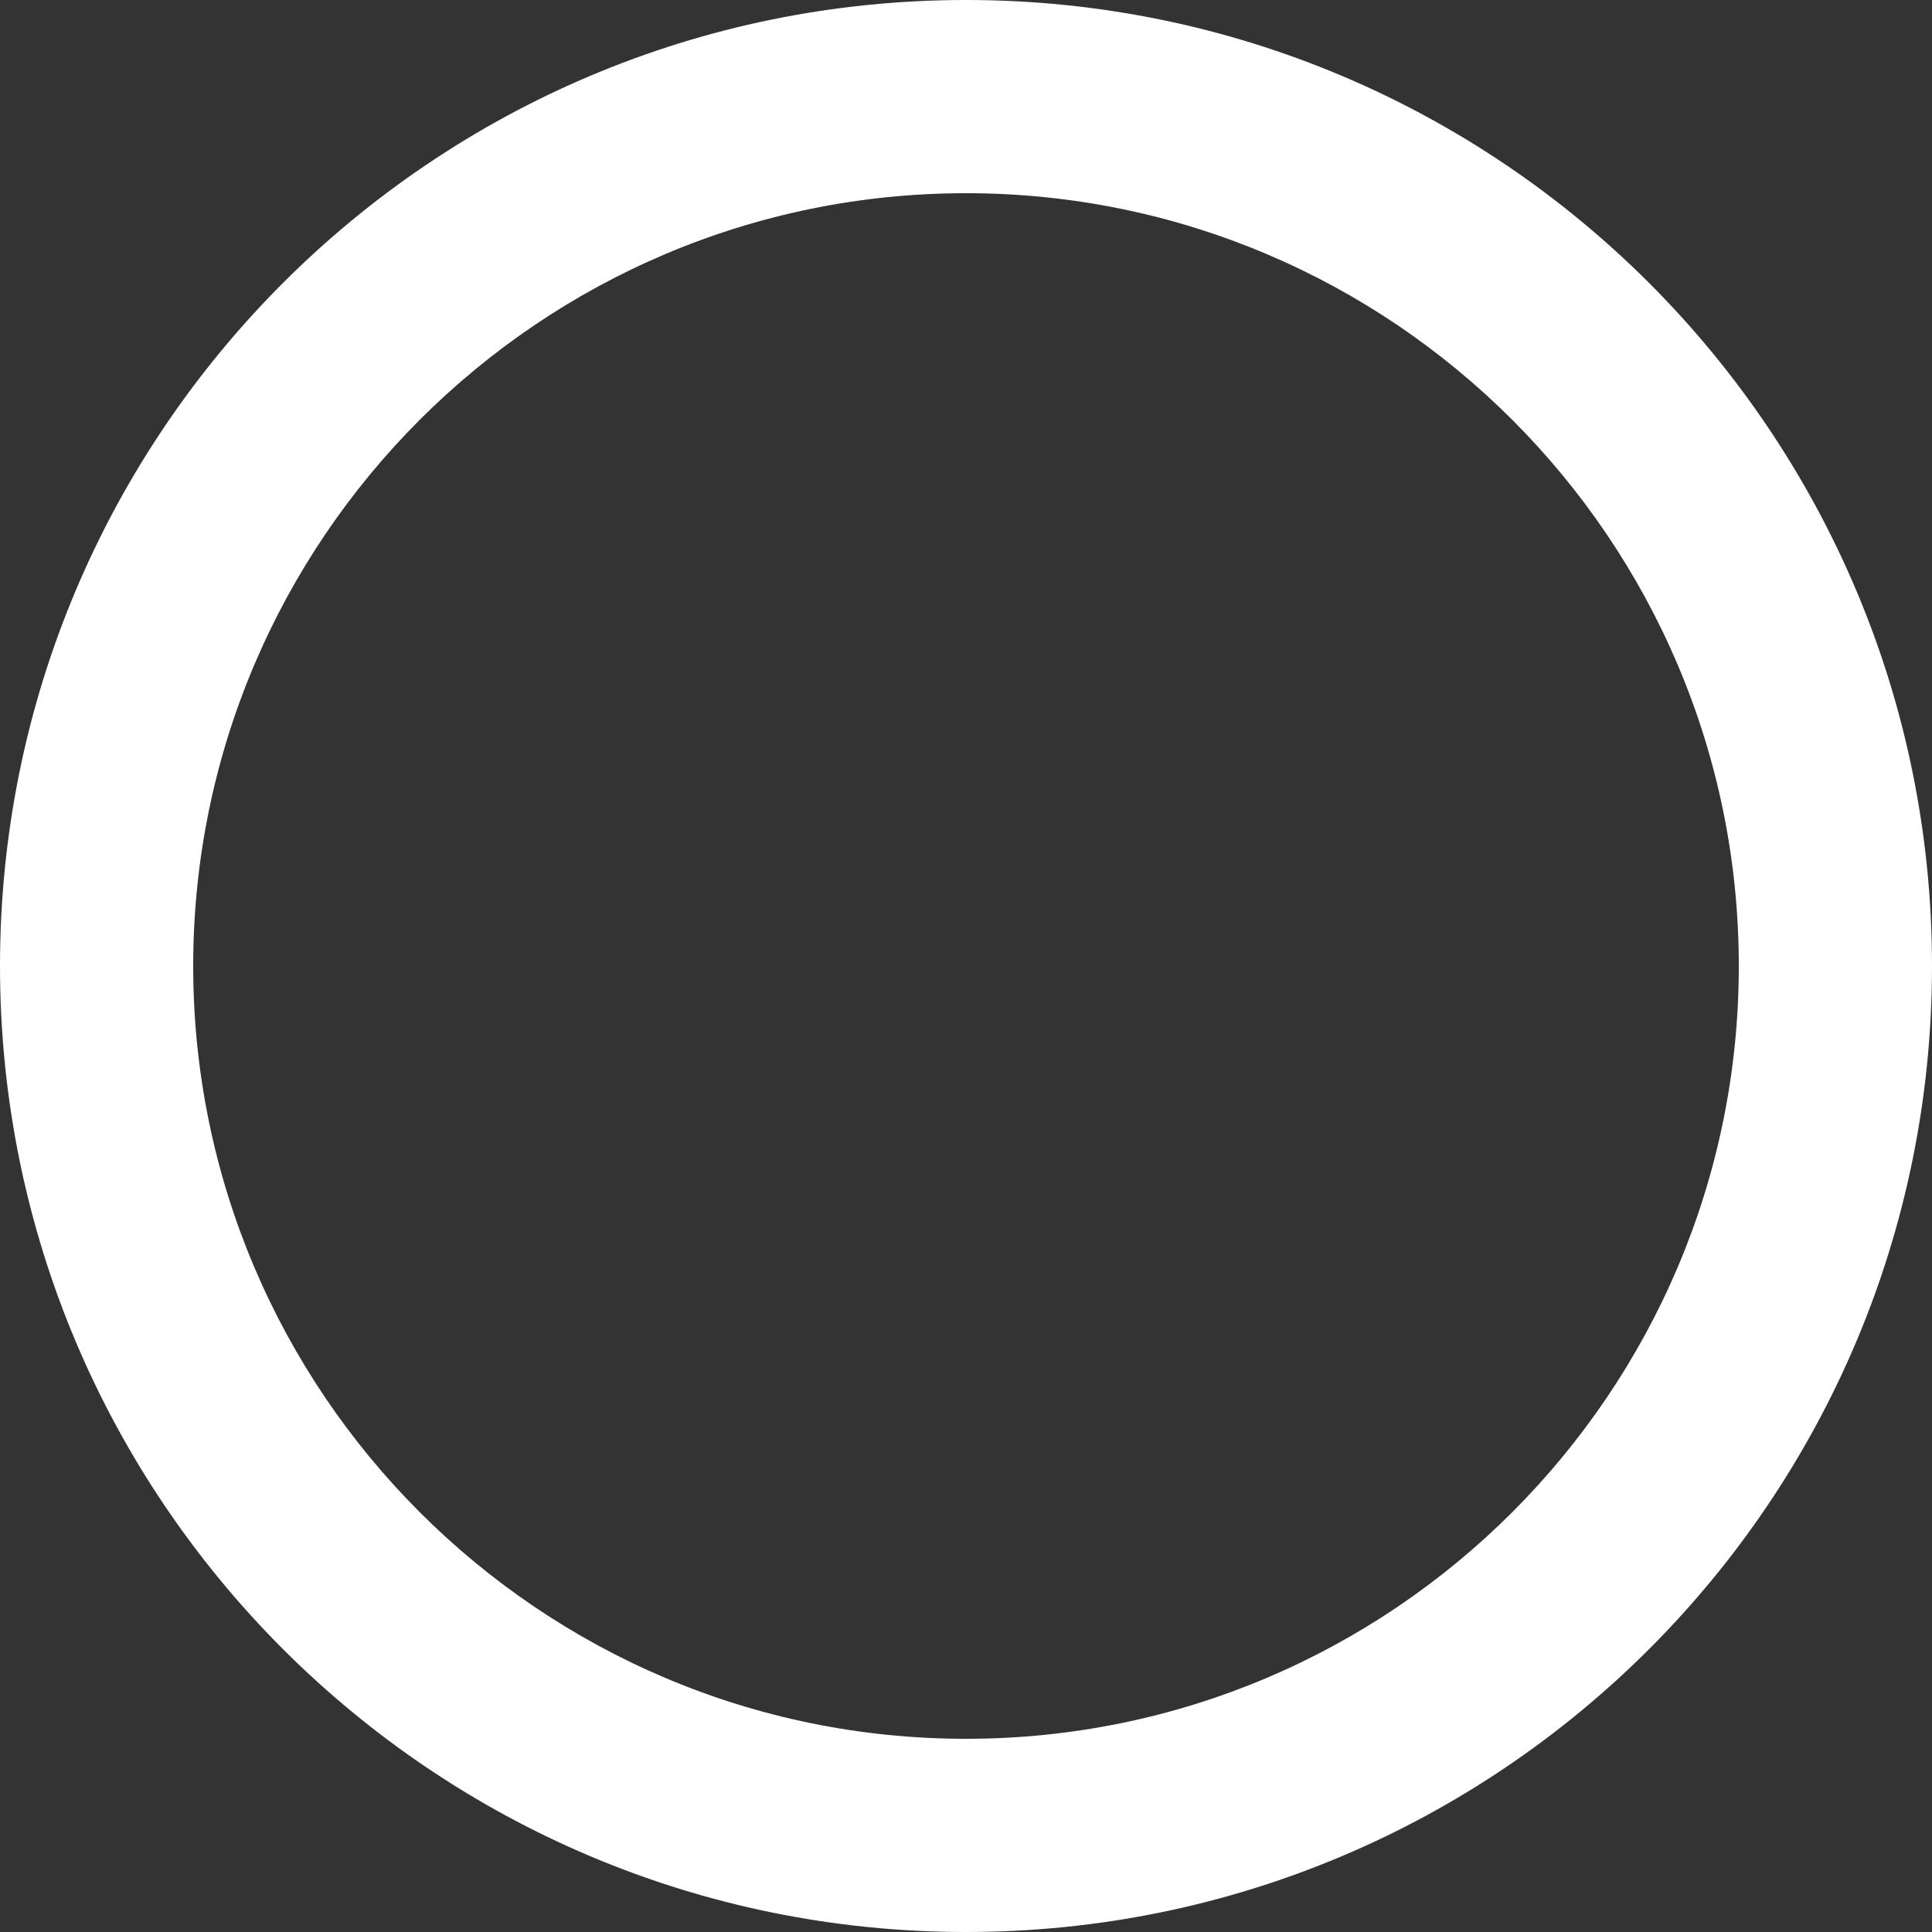 <?xml version="1.0" encoding="utf-8"?>
<!-- Generator: Adobe Illustrator 16.0.0, SVG Export Plug-In . SVG Version: 6.00 Build 0)  -->
<!DOCTYPE svg PUBLIC "-//W3C//DTD SVG 1.1//EN" "http://www.w3.org/Graphics/SVG/1.1/DTD/svg11.dtd">
<svg version="1.1" id="레이어_1" xmlns="http://www.w3.org/2000/svg" xmlns:xlink="http://www.w3.org/1999/xlink" x="0px"
	 y="0px" width="10px" height="10px" viewBox="0 0 10 10" enable-background="new 0 0 10 10" xml:space="preserve">
<rect x="0" y="0" width="10" height="10" fill="#333333" stroke="none"/>
<g>
	<path fill="#FFFFFF" d="M5,1c2.206,0,4,1.794,4,4c0,2.206-1.794,4-4,4C2.794,9,1,7.206,1,5C1,2.794,2.794,1,5,1 M5,0
		C2.239,0,0,2.239,0,5c0,2.762,2.239,5,5,5c2.762,0,5-2.238,5-5C10,2.239,7.762,0,5,0L5,0z"/>
</g>
</svg>
